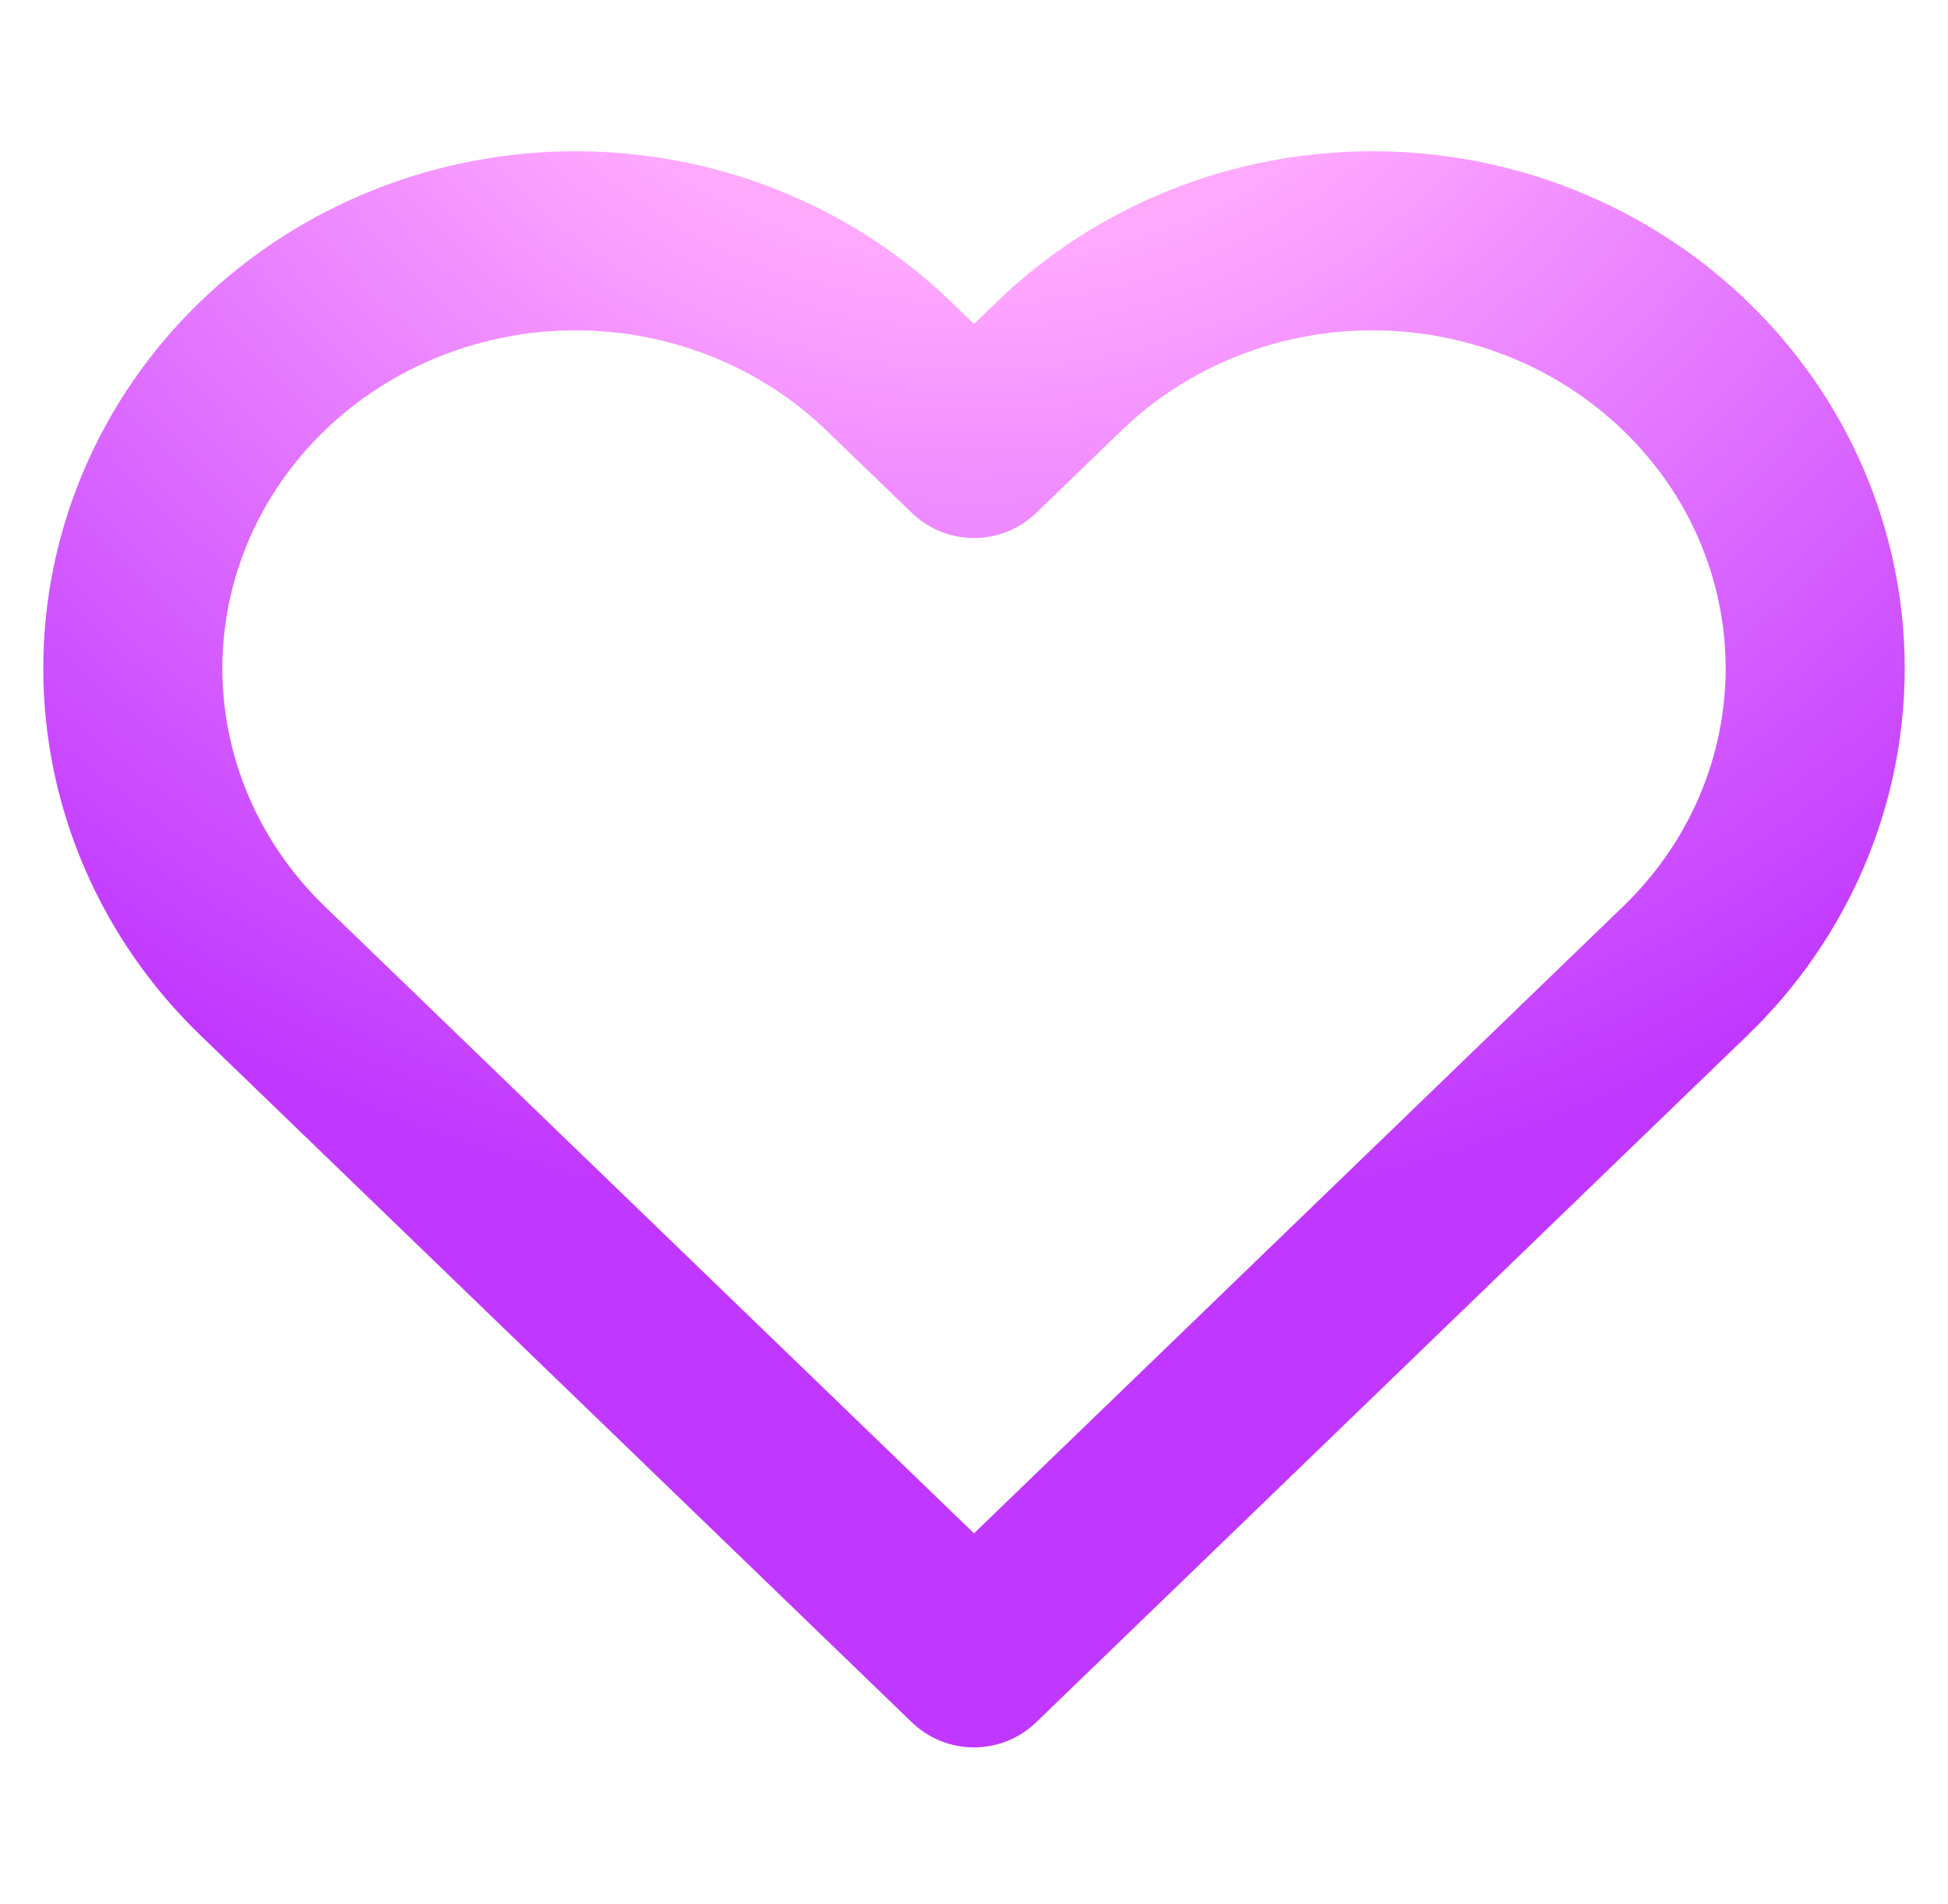 <svg width="44" height="43" viewBox="0 0 44 43" fill="none" xmlns="http://www.w3.org/2000/svg">
<path d="M38.07 8.267C37.141 7.37 36.039 6.658 34.825 6.173C33.612 5.687 32.312 5.438 30.998 5.438C29.685 5.438 28.384 5.687 27.171 6.173C25.957 6.658 24.855 7.37 23.927 8.267L22 10.127L20.073 8.267C18.197 6.456 15.653 5.438 13.001 5.438C10.348 5.438 7.805 6.456 5.929 8.267C4.054 10.077 3 12.533 3 15.094C3 17.655 4.054 20.111 5.929 21.922L7.856 23.782L22 37.438L36.143 23.782L38.07 21.922C38.999 21.025 39.736 19.961 40.239 18.789C40.741 17.618 41 16.362 41 15.094C41 13.826 40.741 12.57 40.239 11.399C39.736 10.227 38.999 9.163 38.07 8.267Z" stroke="url(#paint0_radial_3055_4717)" stroke-width="4.045" stroke-linecap="round" stroke-linejoin="round"/>
<defs>
<radialGradient id="paint0_radial_3055_4717" cx="0" cy="0" r="1" gradientUnits="userSpaceOnUse" gradientTransform="translate(22 -6.146) rotate(90) scale(35.181 35.812)">
<stop stop-color="#FFBCBC"/>
<stop offset="0.34" stop-color="#FFA8FF"/>
<stop offset="0.965" stop-color="#C038FF"/>
</radialGradient>
</defs>
</svg>
